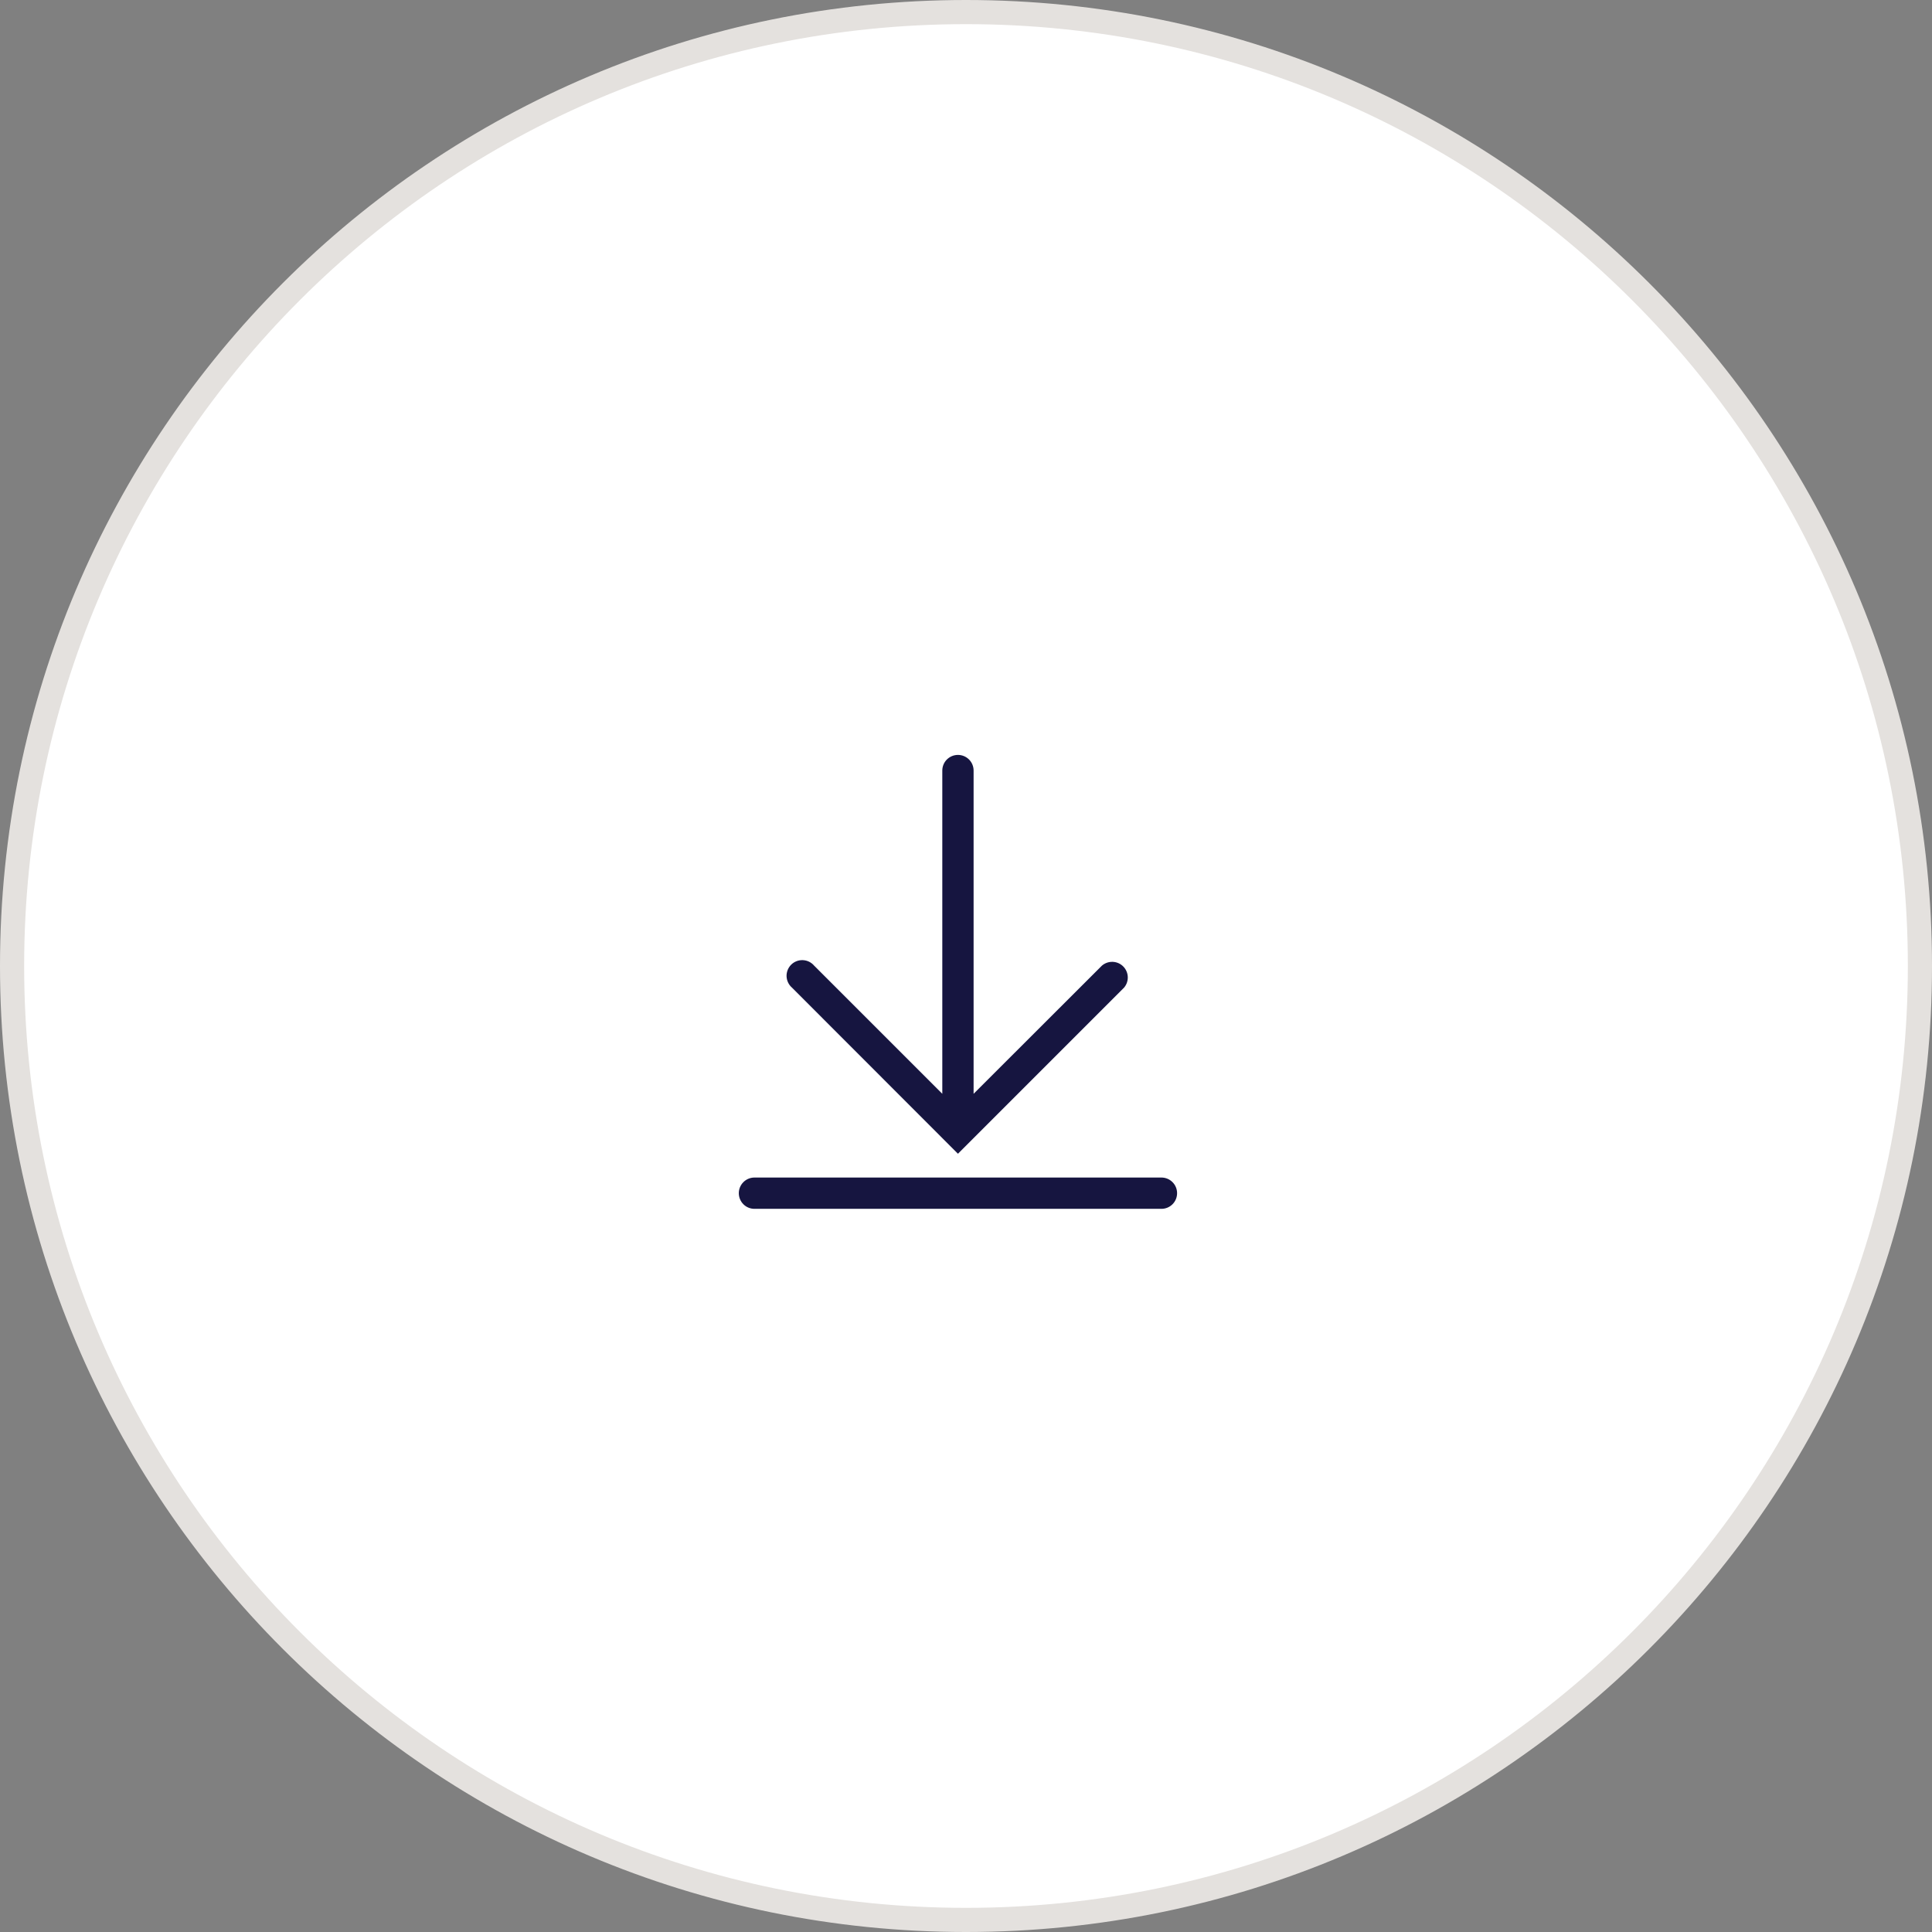 <svg width="120" height="120" viewBox="0 0 120 120" fill="none" xmlns="http://www.w3.org/2000/svg">
<rect x="0" y="0" width="120" height="120" fill="#808080" stroke="none"/>
<g clip-path="url(#clip0_28_1709)">
<g clip-path="url(#clip1_28_1709)">
<g clip-path="url(#clip2_28_1709)">
<path d="M119.25 60C119.25 27.277 92.723 0.75 60 0.75C27.277 0.75 0.75 27.277 0.75 60C0.75 92.723 27.277 119.25 60 119.25C92.723 119.25 119.25 92.723 119.25 60Z" fill="white"/>
<path d="M119.25 60C119.25 27.277 92.723 0.75 60 0.75C27.277 0.75 0.75 27.277 0.75 60C0.75 92.723 27.277 119.25 60 119.25C92.723 119.25 119.25 92.723 119.25 60Z" stroke="#E4E1DE" stroke-width="1.5"/>
<g clip-path="url(#clip3_28_1709)">
<path d="M72.139 73.139H46.861C46.603 73.139 46.356 73.241 46.174 73.424C45.991 73.606 45.889 73.853 45.889 74.111C45.889 74.369 45.991 74.616 46.174 74.799C46.356 74.981 46.603 75.083 46.861 75.083H72.139C72.397 75.083 72.644 74.981 72.826 74.799C73.009 74.616 73.111 74.369 73.111 74.111C73.111 73.853 73.009 73.606 72.826 73.424C72.644 73.241 72.397 73.139 72.139 73.139Z" fill="#161540"/>
<path d="M59.5 71.661L69.815 61.346C69.975 61.16 70.058 60.921 70.048 60.676C70.039 60.431 69.937 60.199 69.764 60.026C69.591 59.853 69.359 59.751 69.114 59.742C68.87 59.733 68.63 59.816 68.444 59.975L60.472 67.938V47.861C60.472 47.603 60.37 47.356 60.188 47.174C60.005 46.991 59.758 46.889 59.5 46.889C59.242 46.889 58.995 46.991 58.812 47.174C58.63 47.356 58.528 47.603 58.528 47.861V67.938L50.565 59.975C50.478 59.873 50.371 59.791 50.25 59.732C50.13 59.674 49.998 59.641 49.864 59.636C49.73 59.631 49.597 59.653 49.472 59.702C49.347 59.751 49.234 59.825 49.139 59.92C49.045 60.015 48.971 60.128 48.922 60.253C48.873 60.377 48.85 60.511 48.855 60.645C48.861 60.779 48.893 60.91 48.952 61.031C49.01 61.151 49.093 61.259 49.194 61.346L59.5 71.661Z" fill="#161540"/>
</g>
</g>
</g>
</g>
<defs>
<clipPath id="clip0_28_1709">
<rect width="120" height="120" fill="white"/>
</clipPath>
<clipPath id="clip1_28_1709">
<rect width="120" height="120" fill="white"/>
</clipPath>
<clipPath id="clip2_28_1709">
<rect width="120" height="120" fill="white"/>
</clipPath>
<clipPath id="clip3_28_1709">
<rect width="35" height="35" fill="white" transform="translate(42 43)"/>
</clipPath>
</defs>
</svg>
